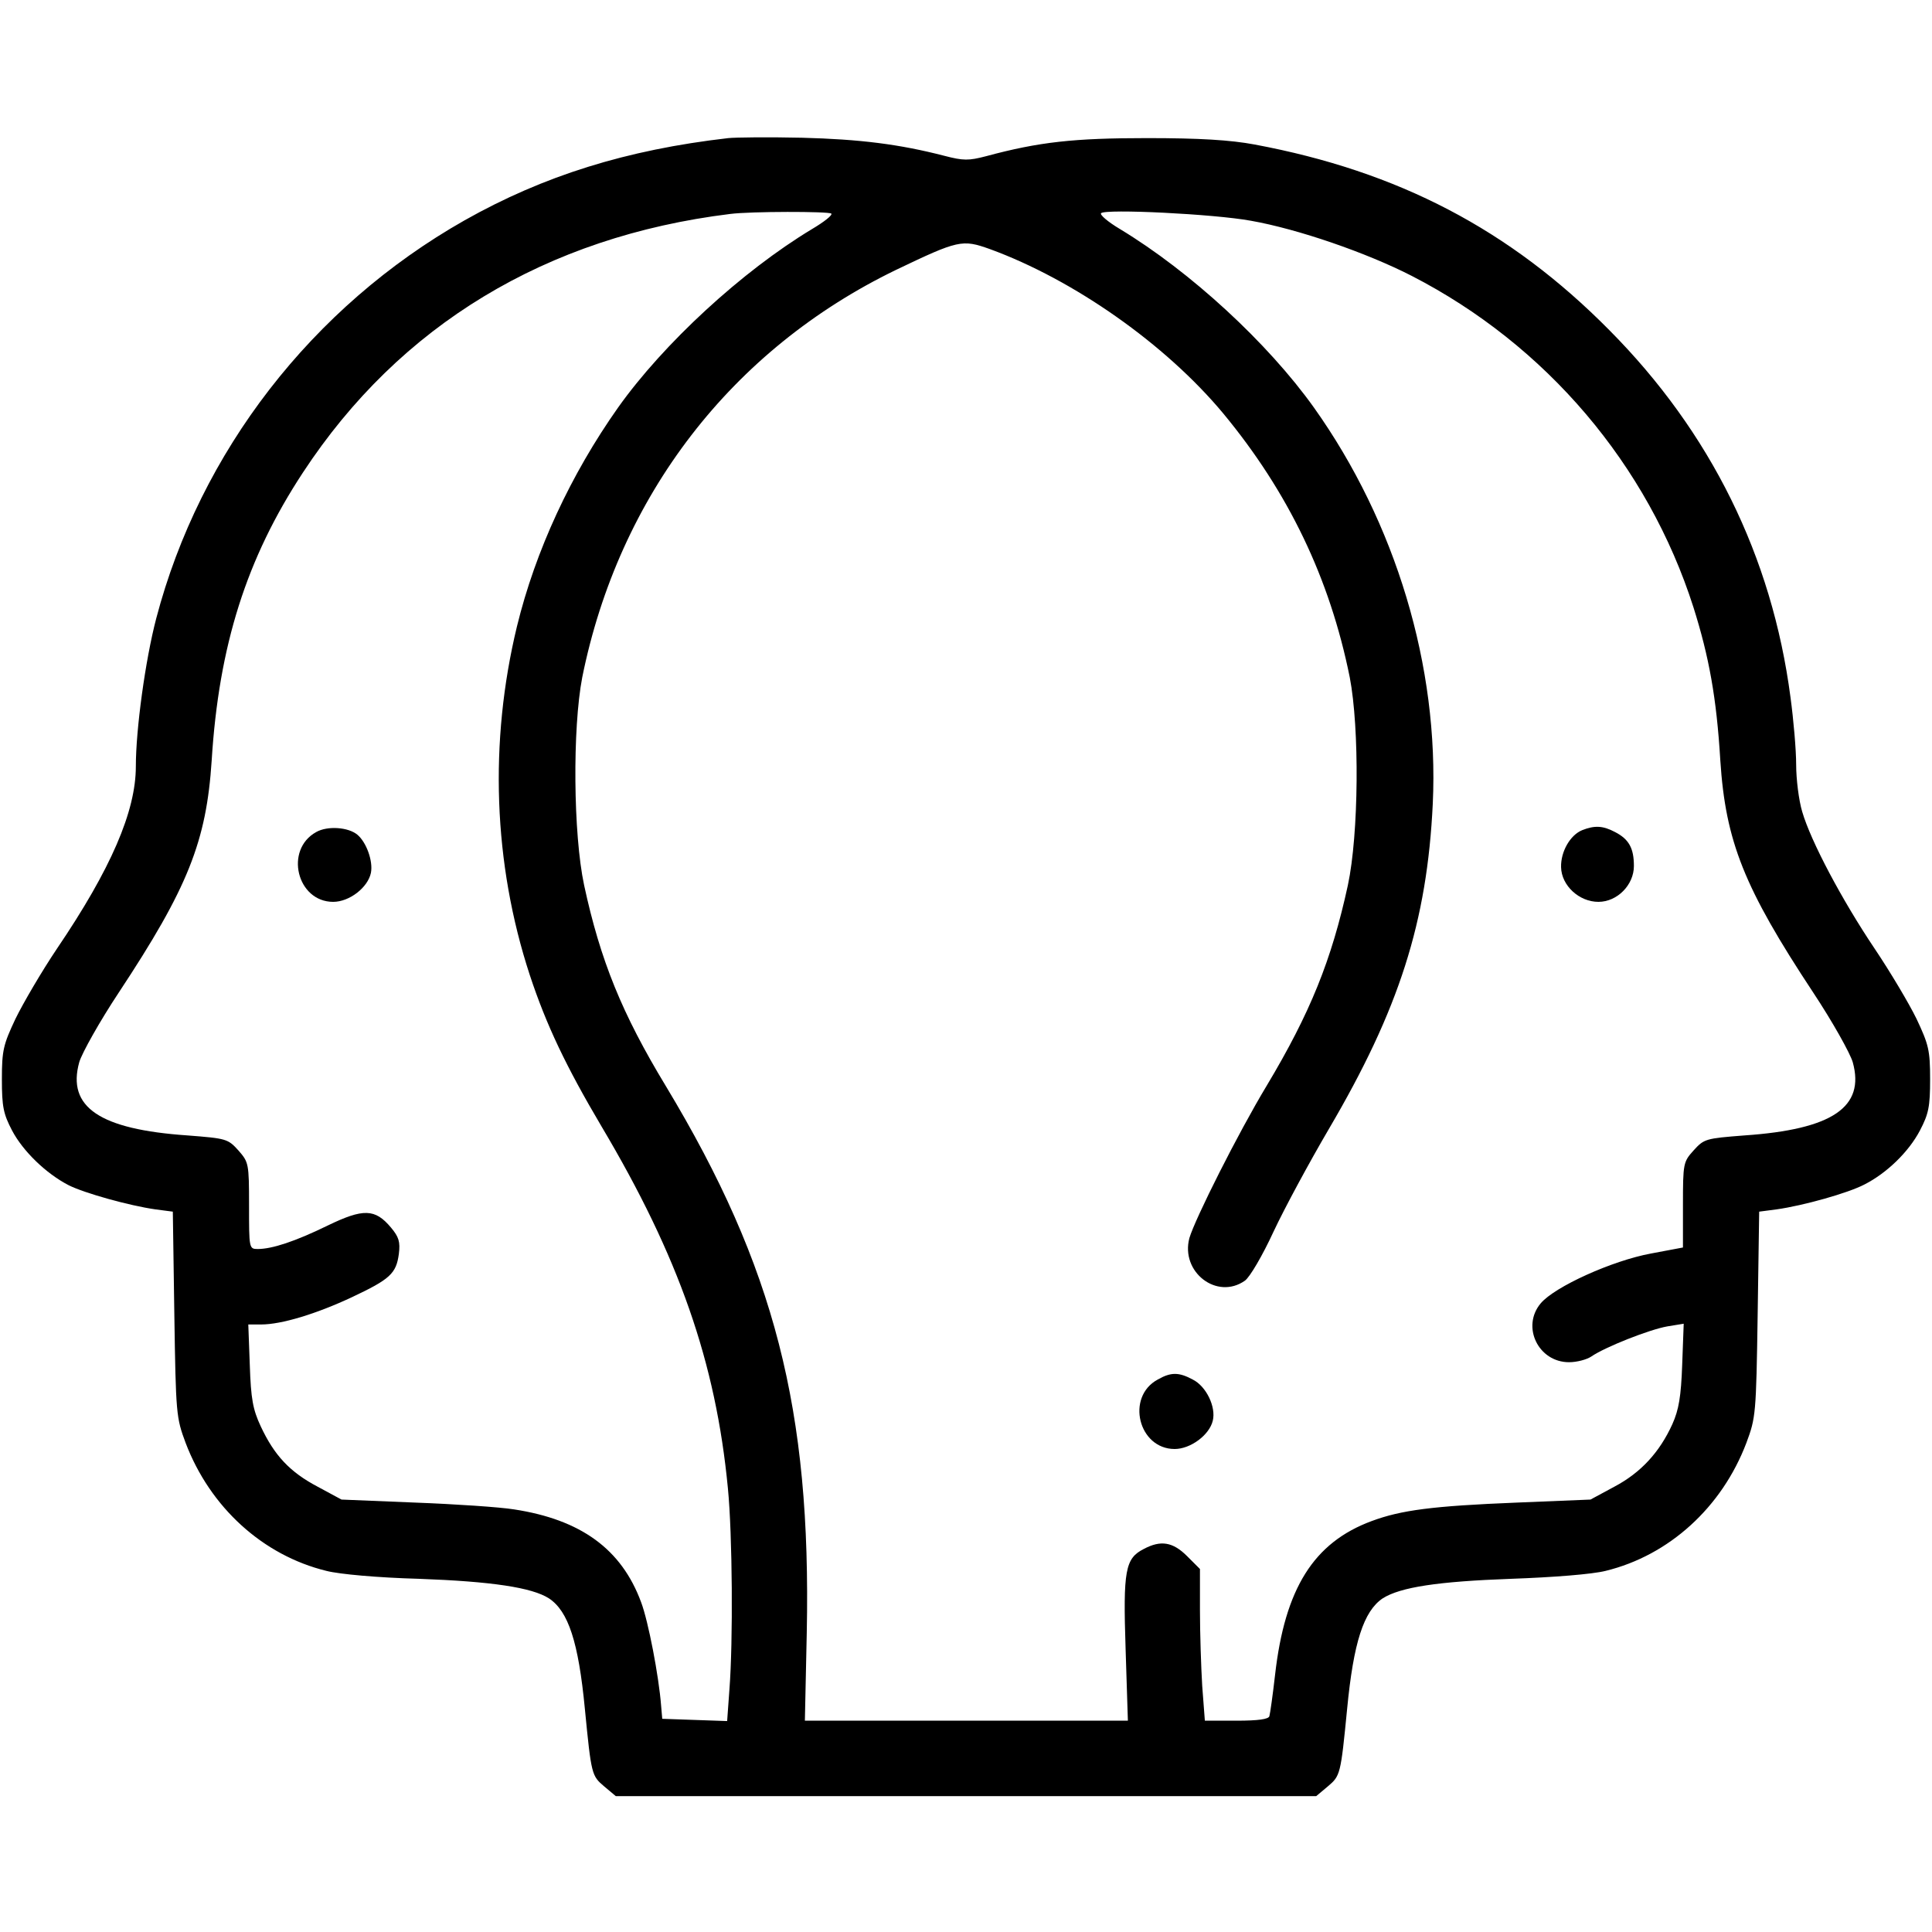 <svg xmlns="http://www.w3.org/2000/svg" width="512pt" height="512pt" viewBox="0 0 512 512" preserveAspectRatio="xMidYMid meet"><g transform="translate(0,512) scale(0.1,-0.1)" fill="#000000" stroke="none"><path d="M1930 4754 c-270 -31 -490 -100 -699 -218 -404 -229 -701 -613 -817 -1055 -29 -111 -54 -294 -54 -392 0 -119 -66 -272 -209 -483 -41 -61 -90 -145 -110 -186 -32 -68 -36 -83 -36 -160 0 -73 4 -92 27 -136 29 -55 90 -114 150 -145 42 -21 160 -54 230 -64 l46 -6 4 -272 c4 -265 5 -274 30 -341 65 -171 205 -298 373 -339 35 -9 137 -18 245 -21 193 -7 300 -23 345 -52 51 -34 78 -115 95 -293 17 -174 18 -177 51 -205 l31 -26 928 0 928 0 31 26 c33 28 34 31 51 205 17 177 44 259 94 293 47 30 147 45 341 52 112 4 214 12 250 21 168 41 308 168 373 339 25 67 26 76 30 341 l4 272 46 6 c71 10 189 43 233 66 59 30 117 86 147 143 23 44 27 63 27 136 0 77 -4 92 -36 160 -20 41 -70 125 -111 186 -86 128 -169 284 -192 363 -9 30 -16 86 -16 125 0 39 -7 119 -15 178 -49 374 -212 703 -480 973 -264 267 -560 421 -940 492 -64 12 -146 17 -285 17 -194 0 -286 -10 -427 -48 -46 -12 -60 -12 -110 1 -120 31 -224 44 -378 48 -88 2 -176 1 -195 -1z m273 -200 c4 -4 -19 -22 -51 -41 -186 -112 -394 -304 -514 -473 -125 -177 -219 -379 -268 -580 -74 -306 -63 -628 34 -924 44 -133 96 -242 190 -401 205 -345 303 -625 335 -959 12 -122 14 -406 4 -534 l-6 -83 -86 3 -86 3 -3 35 c-6 78 -34 224 -53 274 -52 141 -160 219 -337 246 -37 6 -155 14 -262 18 l-195 8 -63 34 c-74 39 -115 83 -151 160 -21 45 -26 73 -29 162 l-4 108 34 0 c54 0 146 28 240 72 102 48 118 63 125 115 4 32 0 45 -21 70 -42 50 -73 51 -168 5 -86 -42 -147 -62 -185 -62 -23 0 -23 2 -23 115 0 112 -1 115 -28 146 -28 31 -32 32 -135 40 -233 16 -320 75 -287 194 7 24 54 108 105 185 183 277 232 400 246 615 19 304 92 535 242 763 256 390 644 625 1132 685 54 7 261 7 268 1z m1112 -19 c125 -22 307 -85 426 -146 356 -183 626 -500 747 -879 41 -130 61 -239 71 -405 14 -215 63 -338 246 -615 51 -77 98 -161 105 -185 33 -119 -54 -178 -287 -194 -103 -8 -107 -9 -135 -40 -27 -30 -28 -34 -28 -144 l0 -113 -85 -16 c-103 -19 -255 -88 -292 -132 -52 -62 -6 -156 75 -156 21 0 47 7 59 15 36 25 155 72 202 80 l43 7 -4 -108 c-3 -85 -9 -120 -26 -158 -34 -75 -84 -129 -154 -166 l-63 -34 -195 -8 c-224 -9 -307 -20 -385 -49 -154 -57 -230 -179 -256 -408 -6 -53 -13 -102 -15 -109 -2 -8 -29 -12 -87 -12 l-84 0 -7 92 c-3 50 -6 140 -6 201 l0 109 -34 34 c-38 38 -70 43 -115 19 -49 -25 -55 -56 -48 -266 l6 -189 -428 0 -428 0 5 233 c12 590 -85 970 -373 1448 -117 193 -174 334 -217 533 -29 136 -31 416 -5 551 97 481 396 869 832 1080 165 79 175 81 248 55 222 -81 466 -252 619 -436 172 -208 282 -436 335 -699 26 -135 24 -415 -5 -551 -43 -198 -100 -339 -215 -531 -76 -126 -190 -353 -205 -404 -24 -90 73 -165 147 -113 13 9 47 67 76 130 29 62 95 184 146 271 187 318 261 550 276 863 17 363 -98 745 -315 1050 -122 171 -327 360 -514 473 -32 19 -54 38 -50 42 11 12 299 -2 397 -20z"></path><path d="M838 2915 c-85 -47 -51 -185 45 -185 43 0 92 38 100 77 6 31 -12 81 -36 101 -24 20 -79 24 -109 7z"></path><path d="M4193 2920 c-32 -13 -57 -57 -56 -98 1 -49 48 -92 99 -92 50 0 94 45 94 95 0 47 -13 71 -50 90 -32 17 -54 18 -87 5z"></path><path d="M3068 1464 c-85 -46 -51 -184 45 -184 42 0 92 37 101 75 9 36 -17 91 -53 109 -37 20 -58 20 -93 0z"></path></g></svg>